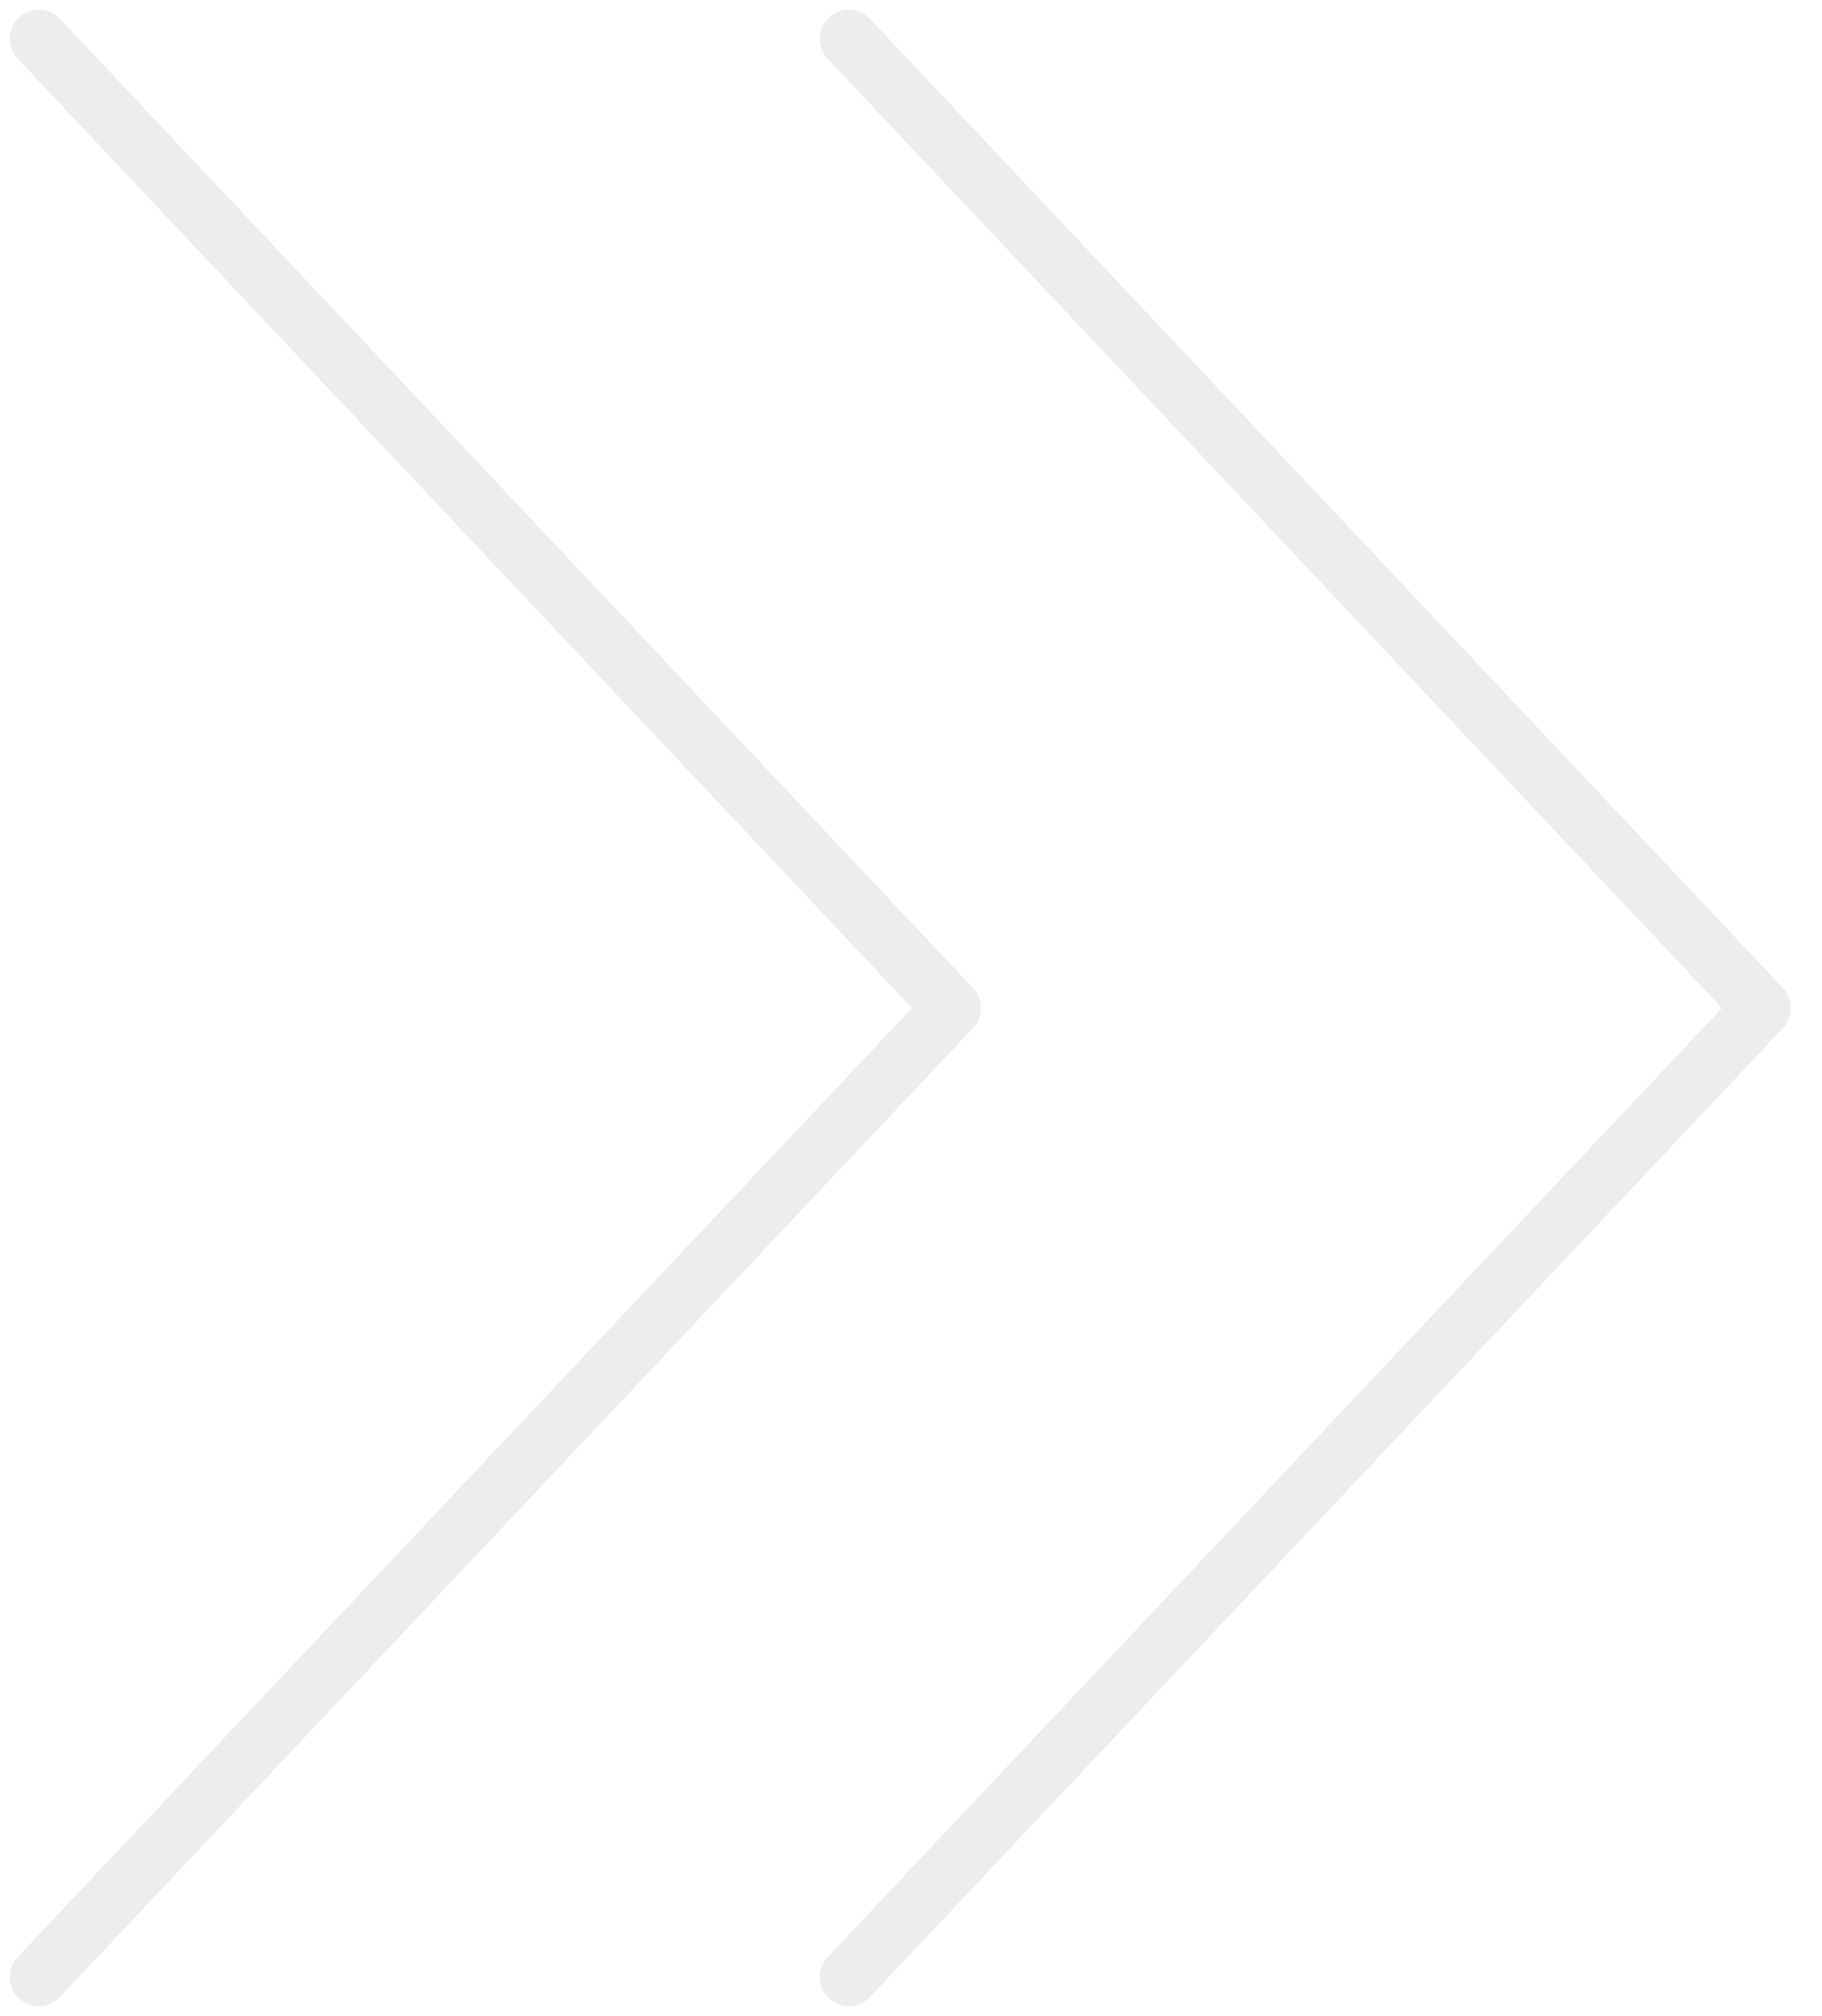 <svg width="47" height="52" viewBox="0 0 47 52" fill="none" xmlns="http://www.w3.org/2000/svg">
<path opacity="0.2" d="M1 1L24.555 26.002L1 50.996M21.895 1L45.449 26.002L21.895 50.996" stroke="#A6A6B5" stroke-width="1.5" stroke-linecap="round" stroke-linejoin="round"/>
</svg>
